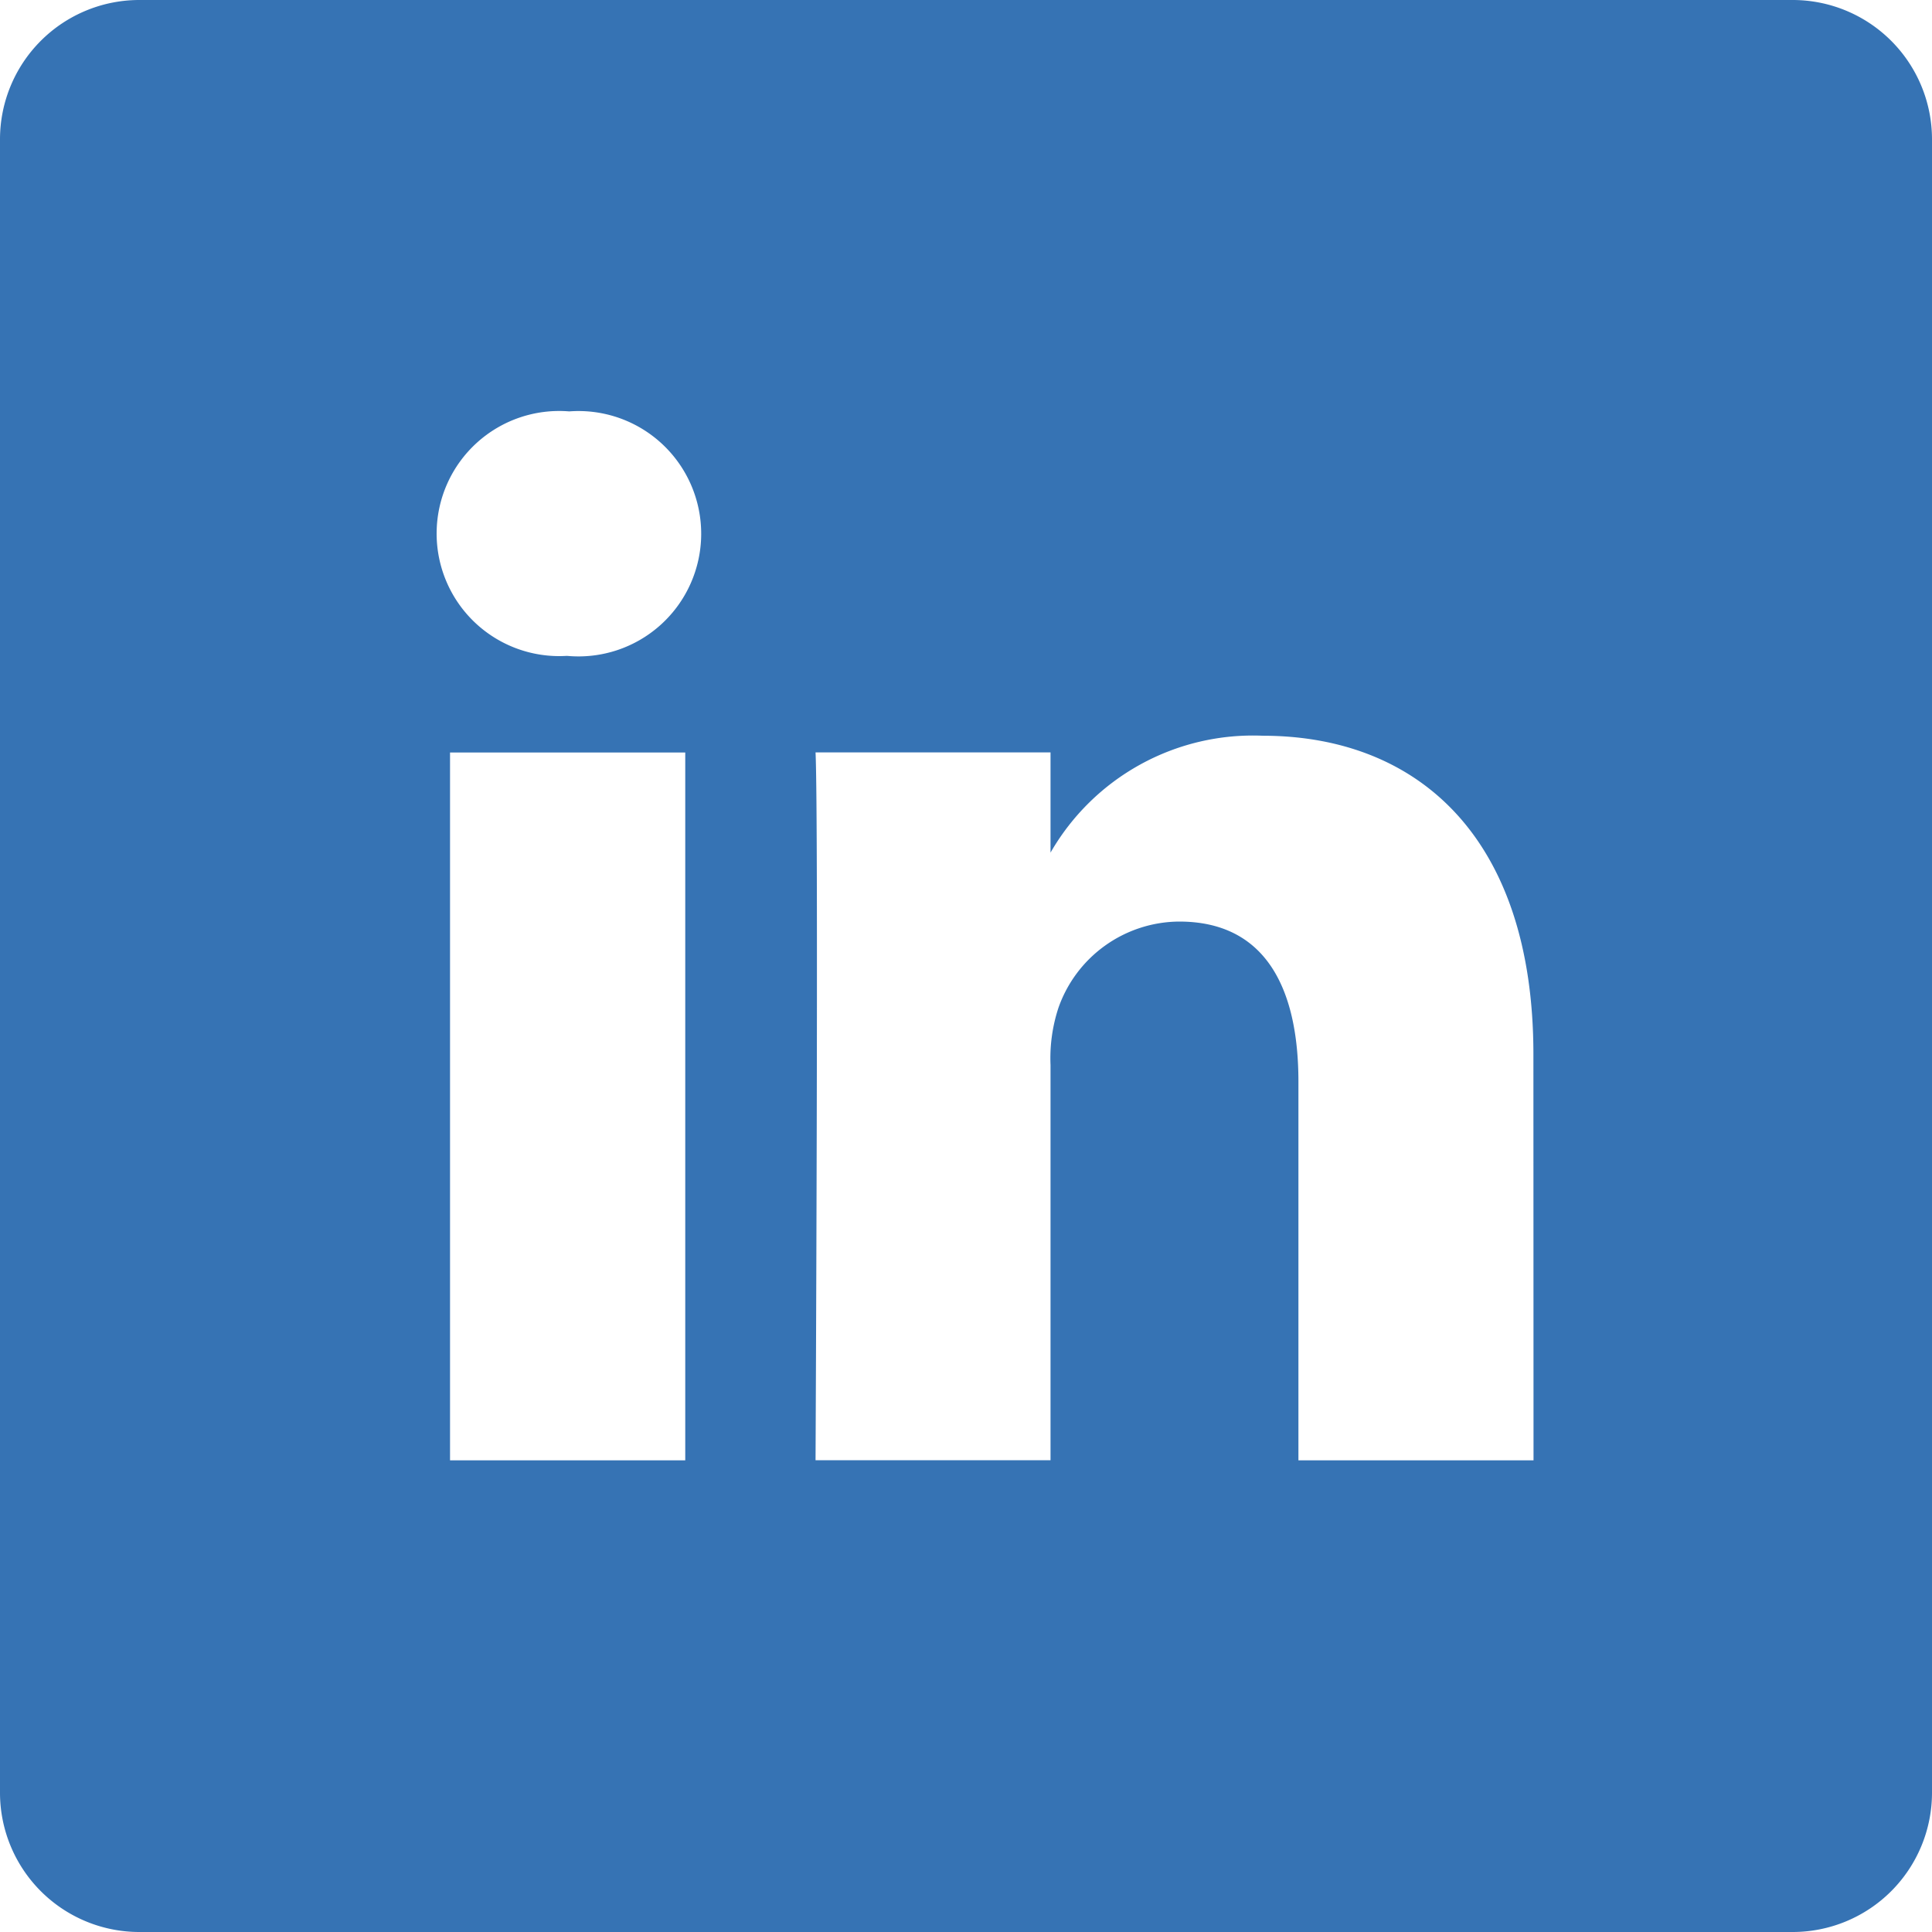 <svg xmlns="http://www.w3.org/2000/svg" width="16" height="16" viewBox="0 0 16 16"><defs><style>.a{fill:#3673B4;}</style></defs><path class="a" d="M14.846,0H1.154A1.154,1.154,0,0,0,0,1.154V14.846A1.154,1.154,0,0,0,1.154,16H14.846A1.154,1.154,0,0,0,16,14.846V1.154A1.154,1.154,0,0,0,14.846,0ZM5.675,12.094H3.727V6.232H5.675ZM4.7,5.432H4.688a1.015,1.015,0,1,1,.026-2.025A1.016,1.016,0,1,1,4.7,5.432Zm8,6.662H10.753V8.958c0-.788-.282-1.326-.987-1.326a1.067,1.067,0,0,0-1,.713A1.334,1.334,0,0,0,8.7,8.82v3.273H6.754s.026-5.312,0-5.862H8.7v.83a1.934,1.934,0,0,1,1.756-.968c1.282,0,2.243.838,2.243,2.638Zm0,0"/></svg>